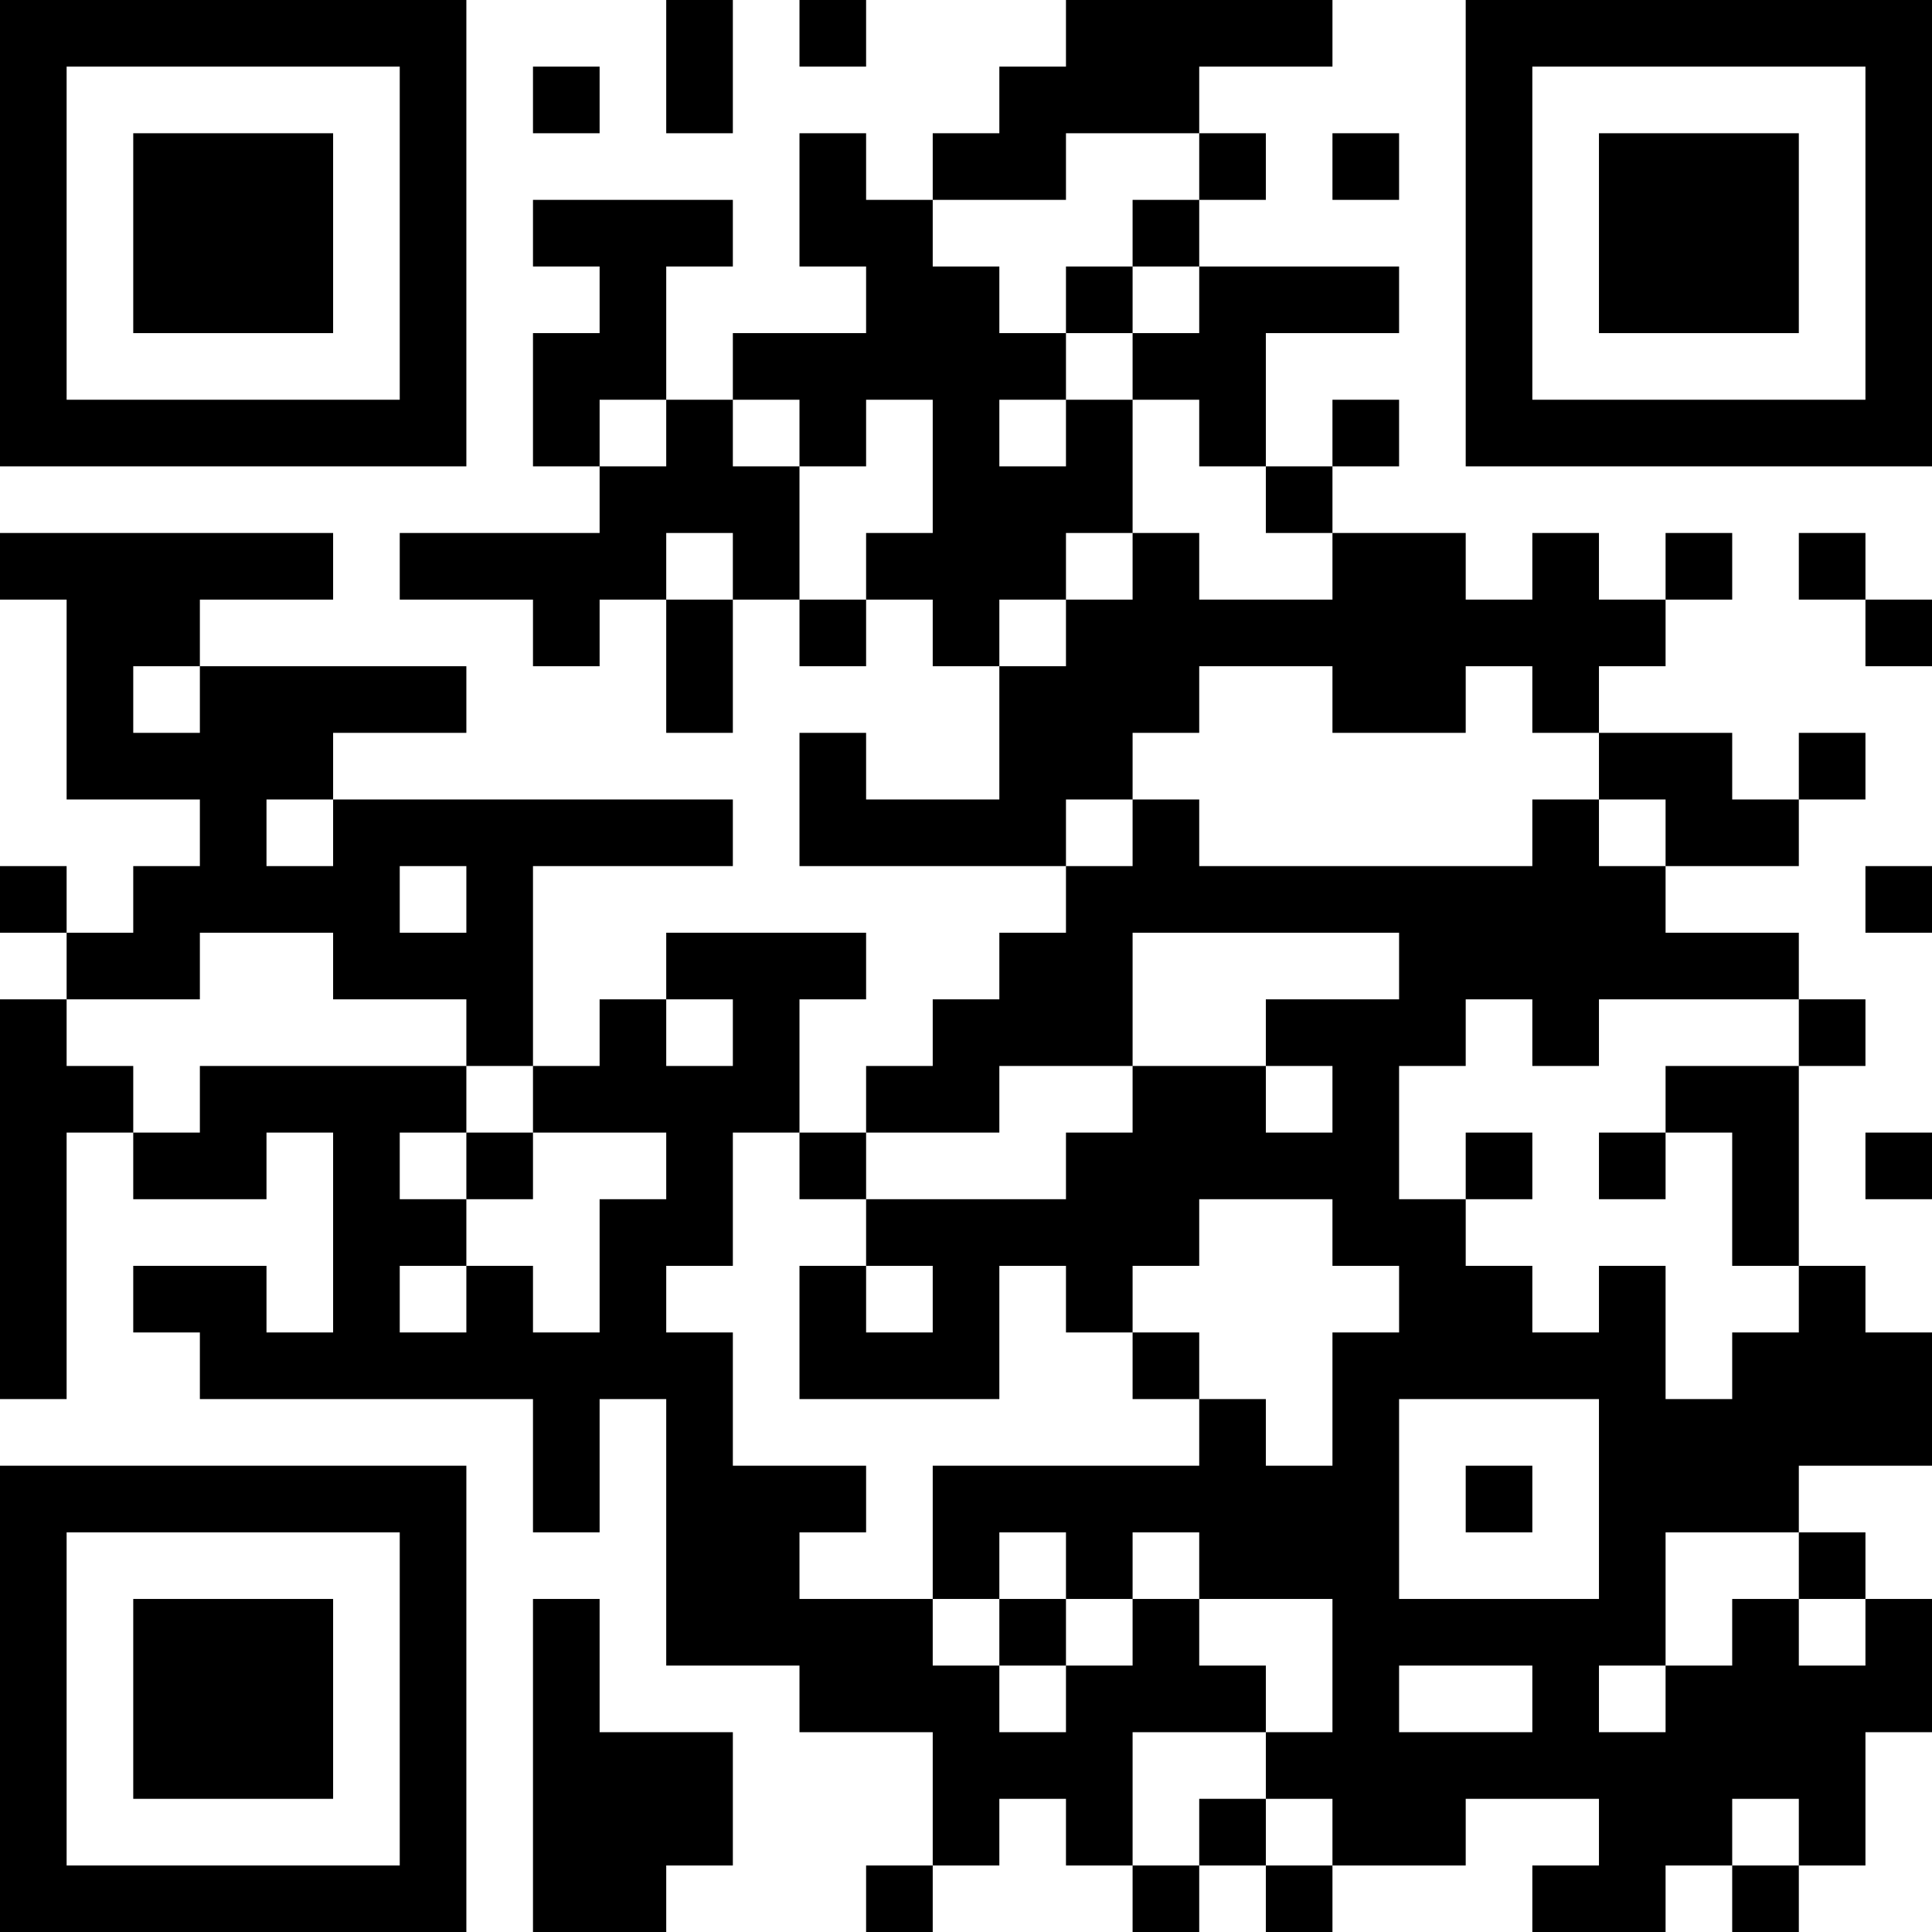 <?xml version="1.0" encoding="UTF-8"?>
<svg xmlns="http://www.w3.org/2000/svg" version="1.1" width="250" height="250" viewBox="0 0 250 250"><rect x="0" y="0" width="250" height="250" fill="#ffffff"/><g transform="scale(8.621)"><g transform="translate(0,0)"><path fill-rule="evenodd" d="M10 0L10 2L11 2L11 0ZM12 0L12 1L13 1L13 0ZM16 0L16 1L15 1L15 2L14 2L14 3L13 3L13 2L12 2L12 4L13 4L13 5L11 5L11 6L10 6L10 4L11 4L11 3L8 3L8 4L9 4L9 5L8 5L8 7L9 7L9 8L6 8L6 9L8 9L8 10L9 10L9 9L10 9L10 11L11 11L11 9L12 9L12 10L13 10L13 9L14 9L14 10L15 10L15 12L13 12L13 11L12 11L12 13L16 13L16 14L15 14L15 15L14 15L14 16L13 16L13 17L12 17L12 15L13 15L13 14L10 14L10 15L9 15L9 16L8 16L8 13L11 13L11 12L5 12L5 11L7 11L7 10L3 10L3 9L5 9L5 8L0 8L0 9L1 9L1 12L3 12L3 13L2 13L2 14L1 14L1 13L0 13L0 14L1 14L1 15L0 15L0 21L1 21L1 17L2 17L2 18L4 18L4 17L5 17L5 20L4 20L4 19L2 19L2 20L3 20L3 21L8 21L8 23L9 23L9 21L10 21L10 25L12 25L12 26L14 26L14 28L13 28L13 29L14 29L14 28L15 28L15 27L16 27L16 28L17 28L17 29L18 29L18 28L19 28L19 29L20 29L20 28L22 28L22 27L24 27L24 28L23 28L23 29L25 29L25 28L26 28L26 29L27 29L27 28L28 28L28 26L29 26L29 24L28 24L28 23L27 23L27 22L29 22L29 20L28 20L28 19L27 19L27 16L28 16L28 15L27 15L27 14L25 14L25 13L27 13L27 12L28 12L28 11L27 11L27 12L26 12L26 11L24 11L24 10L25 10L25 9L26 9L26 8L25 8L25 9L24 9L24 8L23 8L23 9L22 9L22 8L20 8L20 7L21 7L21 6L20 6L20 7L19 7L19 5L21 5L21 4L18 4L18 3L19 3L19 2L18 2L18 1L20 1L20 0ZM8 1L8 2L9 2L9 1ZM16 2L16 3L14 3L14 4L15 4L15 5L16 5L16 6L15 6L15 7L16 7L16 6L17 6L17 8L16 8L16 9L15 9L15 10L16 10L16 9L17 9L17 8L18 8L18 9L20 9L20 8L19 8L19 7L18 7L18 6L17 6L17 5L18 5L18 4L17 4L17 3L18 3L18 2ZM20 2L20 3L21 3L21 2ZM16 4L16 5L17 5L17 4ZM9 6L9 7L10 7L10 6ZM11 6L11 7L12 7L12 9L13 9L13 8L14 8L14 6L13 6L13 7L12 7L12 6ZM10 8L10 9L11 9L11 8ZM27 8L27 9L28 9L28 10L29 10L29 9L28 9L28 8ZM2 10L2 11L3 11L3 10ZM18 10L18 11L17 11L17 12L16 12L16 13L17 13L17 12L18 12L18 13L23 13L23 12L24 12L24 13L25 13L25 12L24 12L24 11L23 11L23 10L22 10L22 11L20 11L20 10ZM4 12L4 13L5 13L5 12ZM6 13L6 14L7 14L7 13ZM28 13L28 14L29 14L29 13ZM3 14L3 15L1 15L1 16L2 16L2 17L3 17L3 16L7 16L7 17L6 17L6 18L7 18L7 19L6 19L6 20L7 20L7 19L8 19L8 20L9 20L9 18L10 18L10 17L8 17L8 16L7 16L7 15L5 15L5 14ZM17 14L17 16L15 16L15 17L13 17L13 18L12 18L12 17L11 17L11 19L10 19L10 20L11 20L11 22L13 22L13 23L12 23L12 24L14 24L14 25L15 25L15 26L16 26L16 25L17 25L17 24L18 24L18 25L19 25L19 26L17 26L17 28L18 28L18 27L19 27L19 28L20 28L20 27L19 27L19 26L20 26L20 24L18 24L18 23L17 23L17 24L16 24L16 23L15 23L15 24L14 24L14 22L18 22L18 21L19 21L19 22L20 22L20 20L21 20L21 19L20 19L20 18L18 18L18 19L17 19L17 20L16 20L16 19L15 19L15 21L12 21L12 19L13 19L13 20L14 20L14 19L13 19L13 18L16 18L16 17L17 17L17 16L19 16L19 17L20 17L20 16L19 16L19 15L21 15L21 14ZM10 15L10 16L11 16L11 15ZM22 15L22 16L21 16L21 18L22 18L22 19L23 19L23 20L24 20L24 19L25 19L25 21L26 21L26 20L27 20L27 19L26 19L26 17L25 17L25 16L27 16L27 15L24 15L24 16L23 16L23 15ZM7 17L7 18L8 18L8 17ZM22 17L22 18L23 18L23 17ZM24 17L24 18L25 18L25 17ZM28 17L28 18L29 18L29 17ZM17 20L17 21L18 21L18 20ZM21 21L21 24L24 24L24 21ZM22 22L22 23L23 23L23 22ZM25 23L25 25L24 25L24 26L25 26L25 25L26 25L26 24L27 24L27 25L28 25L28 24L27 24L27 23ZM8 24L8 29L10 29L10 28L11 28L11 26L9 26L9 24ZM15 24L15 25L16 25L16 24ZM21 25L21 26L23 26L23 25ZM26 27L26 28L27 28L27 27ZM0 0L0 7L7 7L7 0ZM1 1L1 6L6 6L6 1ZM2 2L2 5L5 5L5 2ZM22 0L22 7L29 7L29 0ZM23 1L23 6L28 6L28 1ZM24 2L24 5L27 5L27 2ZM0 22L0 29L7 29L7 22ZM1 23L1 28L6 28L6 23ZM2 24L2 27L5 27L5 24Z" fill="#000000"/></g></g></svg>
